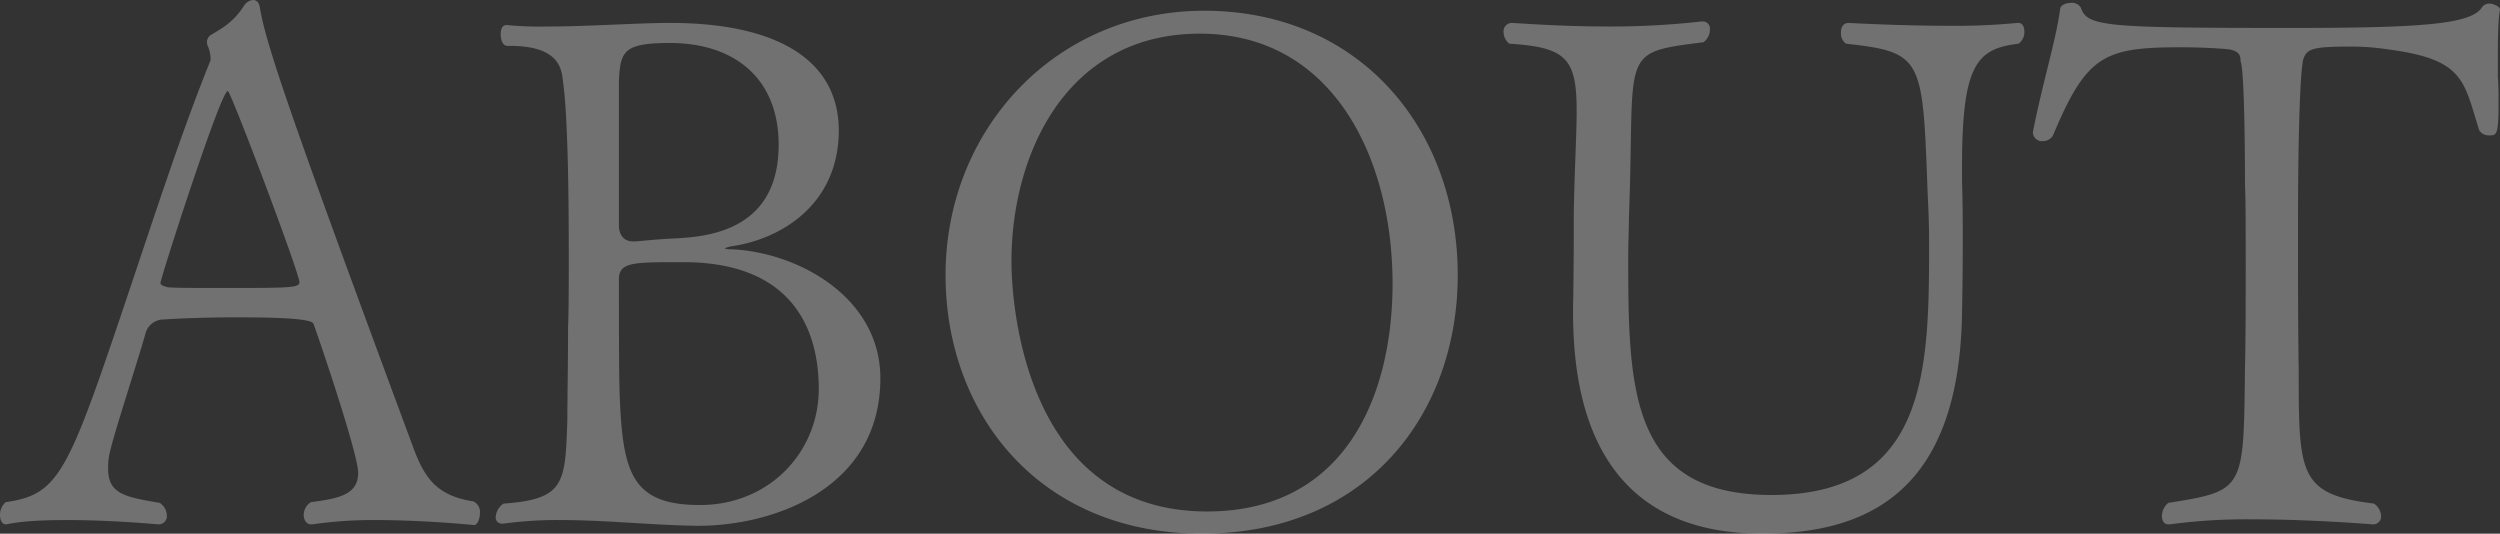 <svg xmlns="http://www.w3.org/2000/svg" width="593.3" height="126.65" viewBox="0 0 593.3 126.65">
  <rect x="0" y="0" width="593.3" height="126.65" fill="#333333" stroke="none"/>
  <path id="パス_14846" data-name="パス 14846" d="M113.73-1.02c.68,0,1.36-1.36,1.36-2.89a2.761,2.761,0,0,0-1.53-2.72C104.89-7.99,102-12.07,99.28-19.38,70.21-97.75,64.43-114.75,62.9-123.59c-.17-1.53-.85-2.04-1.7-2.04a2.962,2.962,0,0,0-2.21,1.53c-2.21,3.4-4.59,4.93-7.82,6.8a1.994,1.994,0,0,0-.85,1.87,1.758,1.758,0,0,0,.17.68,8.12,8.12,0,0,1,.68,3.06v.34C44.54-95.03,38.08-75.14,32.13-57.46,17.34-13.43,15.47-8.33,2.55-6.46A3.91,3.91,0,0,0,1.19-3.4c0,1.19.51,2.21,1.36,2.21h.17c3.91-.85,9.35-1.02,14.62-1.02,10.54,0,21.25,1.02,21.42,1.02A1.964,1.964,0,0,0,40.8-3.23a3.821,3.821,0,0,0-1.7-3.06c-7.99-1.36-12.24-2.04-12.24-7.99a14.582,14.582,0,0,1,.34-3.74c1.02-4.76,6.12-20.06,8.5-28.39a4.444,4.444,0,0,1,4.25-3.4c5.27-.34,11.56-.51,17.68-.51,17,0,17.85,1.02,18.02,1.7,2.72,7.65,10.54,31.11,10.54,35.19,0,5.27-4.76,6.12-11.22,6.97a3.6,3.6,0,0,0-1.7,3.06c0,1.19.68,2.21,1.7,2.21h.34A100.879,100.879,0,0,1,90.44-2.21C102-2.21,113.73-1.02,113.73-1.02ZM72.25-58.65c0,1.36-2.38,1.36-18.7,1.36-5.78,0-11.05,0-12.58-.17-.34-.17-1.7-.34-1.7-1.02,0-1.02,14.28-45.56,15.98-45.56C55.93-104.04,72.25-60.86,72.25-58.65ZM210.12-35.87c0-19.21-19.55-29.92-35.36-30.6a4.064,4.064,0,0,1-1.53-.17c0-.17.68-.34,1.36-.51,11.22-1.53,25.5-9.35,25.67-27.37,0-18.19-16.83-25.67-39.95-25.67-7.82,0-19.38.85-29.24.85a81.442,81.442,0,0,1-9.52-.34h-.17c-1.02,0-1.36,1.02-1.36,2.21,0,1.36.51,2.72,1.53,2.72h.51c11.9,0,12.41,5.44,12.75,8.5.85,6.12,1.36,19.21,1.36,40.97,0,6.63,0,13.43-.17,17.34,0,9.35-.17,16.66-.17,22.1-.51,14.79-.51,18.7-15.13,19.72a4.1,4.1,0,0,0-1.87,3.23,1.427,1.427,0,0,0,1.53,1.53h.34a92.759,92.759,0,0,1,13.6-.85c10.71,0,21.25,1.19,32.13,1.36h.51C184.79-.85,210.12-9.69,210.12-35.87ZM185.98-91.29c0,20.74-17.34,21.93-25.33,22.27-3.23.17-6.8.51-8.5.68h-.68c-3.23,0-3.4-3.06-3.4-3.74v-34.34c.34-6.97,1.02-9.01,12.07-9.01C175.61-115.43,185.98-106.93,185.98-91.29Zm9.52,57.97c0,14.79-11.56,27.54-28.22,27.54-16.32,0-18.36-7.82-19.04-26.52-.17-5.1-.17-17.51-.17-27.03,0-3.91,3.06-4.08,13.26-4.08h2.04C188.7-63.41,195.5-48.11,195.5-33.32ZM347.14-60.35c0-34.68-23.29-62.73-60.18-62.73-35.19,0-61.37,28.05-61.37,62.73,0,32.81,22.1,61.37,60.86,61.37C325.55,1.02,347.14-27.37,347.14-60.35Zm-15.47,2.04c0,26.35-11.05,54.06-44.03,54.06-43.18,0-46.41-49.13-46.41-59.33,0-25.33,12.92-54.06,44.71-54.06C317.56-117.64,331.67-88.06,331.67-58.31Zm148.58-56.95a3.383,3.383,0,0,0,1.36-2.89c0-1.19-.51-2.04-1.36-2.04h-.34a151.122,151.122,0,0,1-16.15.68c-11.9,0-23.8-.68-23.8-.68-1.36,0-1.87,1.02-1.87,2.21a2.98,2.98,0,0,0,1.19,2.72c18.36,2.04,18.19,3.4,19.38,35.53.17,3.74.34,6.46.34,12.07,0,29.58-.34,59.5-37.4,59.5-33.49,0-34-24.65-34-56.44,0-3.4.17-6.63.17-9.35,1.53-39.61-2.72-39.1,17.68-41.65a3.635,3.635,0,0,0,1.53-3.06,1.653,1.653,0,0,0-1.7-1.87h-.34a191.657,191.657,0,0,1-21.93,1.19c-12.07,0-22.1-.85-23.12-.85a1.979,1.979,0,0,0-1.87,2.21,3.549,3.549,0,0,0,1.36,2.72c13.6.85,15.98,3.57,15.98,15.98,0,5.78-.51,13.6-.68,24.48,0,4.93,0,13.43-.17,22.1v1.36c0,29.92,11.56,52.36,44.88,52.36,25.5,0,46.92-10.37,47.43-52.7.17-8.5.17-13.26.17-17.51,0-4.08,0-7.65-.17-13.43v-3.57C466.82-110.5,470.39-114.07,480.25-115.26Zm114.24-8.16c0-.51-1.36-1.36-2.55-1.36a2.092,2.092,0,0,0-1.7.85c-2.55,4.08-14.28,4.93-45.39,4.93-44.2,0-48.28-.34-49.81-4.76a2.409,2.409,0,0,0-2.38-1.19c-1.19,0-2.38.51-2.55,1.36-.85,6.97-4.25,17.85-6.46,29.24v.34a2.138,2.138,0,0,0,2.38,1.87,2.713,2.713,0,0,0,2.38-1.36c7.99-19.04,12.07-20.91,30.43-20.91,5.27,0,10.2.34,11.39.51,3.23.51,2.55,2.55,2.72,2.89,1.02,2.72,1.02,27.71,1.02,29.07.17,4.08.17,11.22.17,19.21s0,16.83-.17,24.48c-.34,28.9,0,29.07-18.19,31.96a4.117,4.117,0,0,0-1.53,3.06c0,1.19.51,2.04,1.53,2.04h.34a136.468,136.468,0,0,1,19.72-1.19c14.28,0,28.22,1.19,28.39,1.19a1.876,1.876,0,0,0,2.04-2.04,3.786,3.786,0,0,0-1.7-2.89c-17.85-2.21-17.85-6.97-17.85-31.79-.17-10.03-.17-22.78-.17-33.15,0-18.36.34-35.7,1.19-40.29.85-2.72,2.04-3.23,11.56-3.23a58.4,58.4,0,0,1,8.67.68c18.02,2.38,17.85,7.31,21.59,19.21a2.741,2.741,0,0,0,2.38,1.19c1.7,0,2.21,0,2.21-7.48,0-2.04,0-4.25-.17-6.46C593.98-116.96,593.98-120.36,594.49-123.42Z" transform="translate(-1.19 125.63)" fill="#fff" opacity="0.303"/>
</svg>
